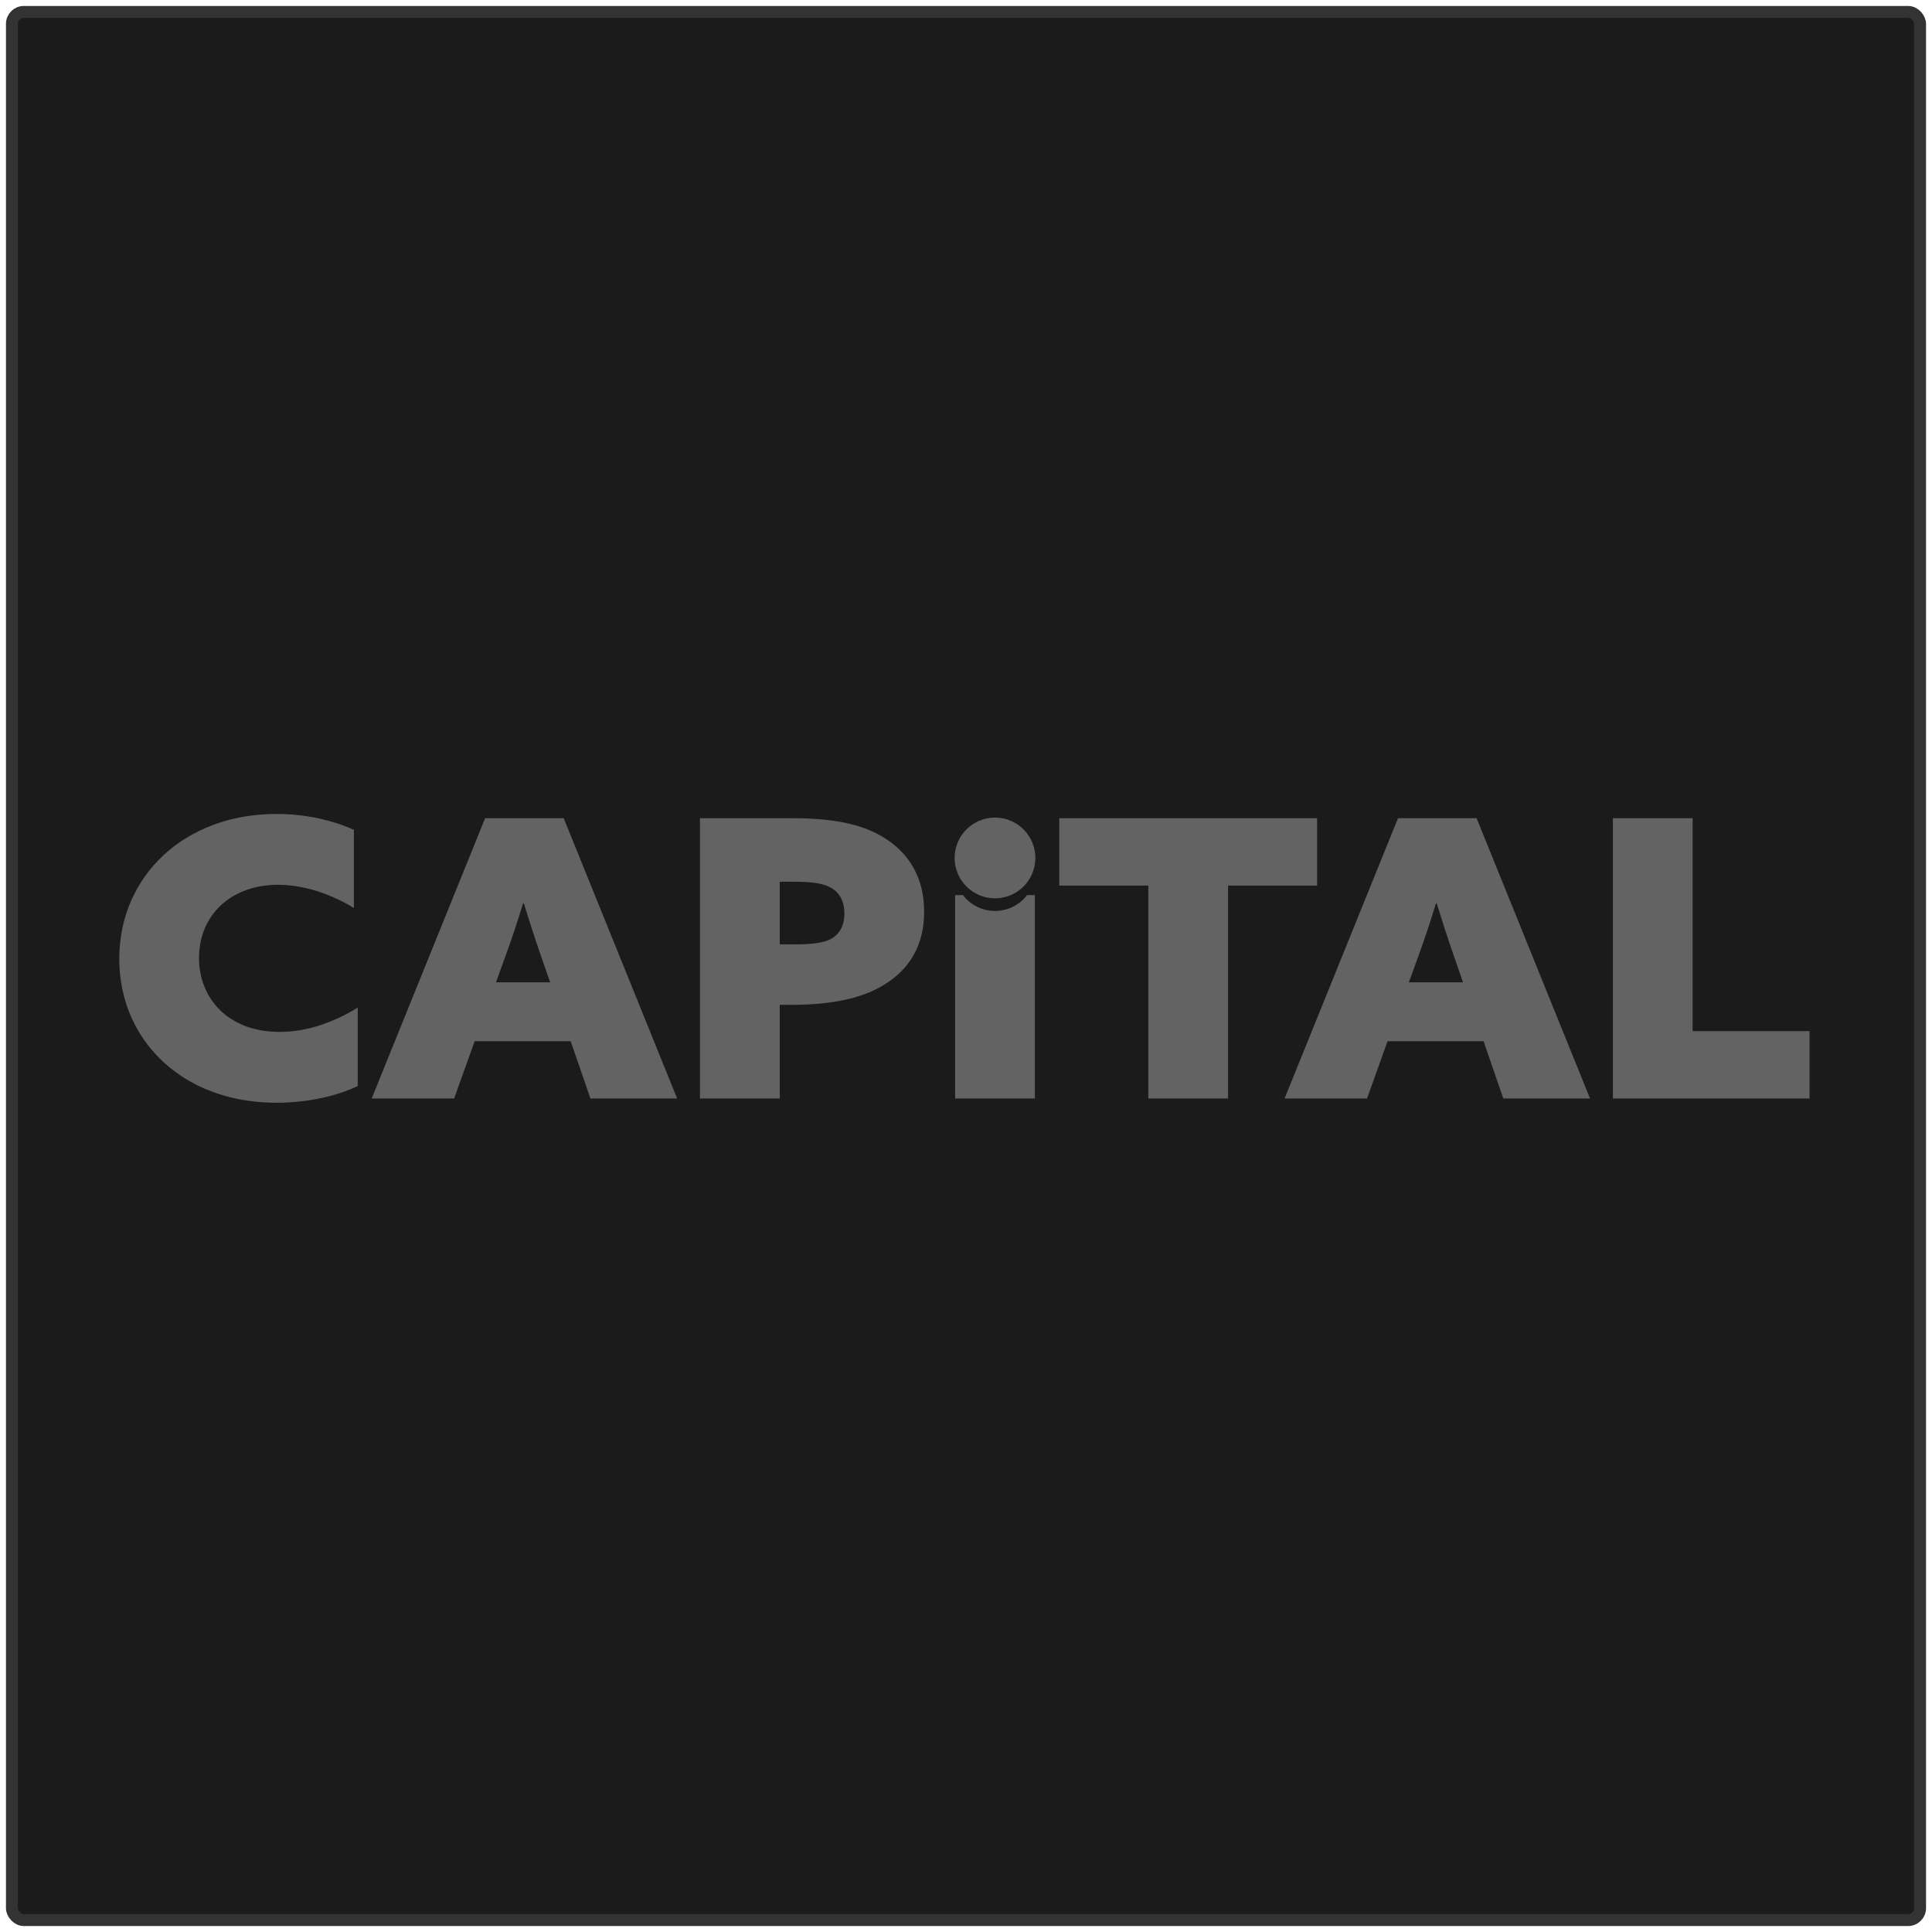 <?xml version="1.0" encoding="UTF-8"?>
<svg width="162px" height="162px" viewBox="0 0 162 162" version="1.1" xmlns="http://www.w3.org/2000/svg" xmlns:xlink="http://www.w3.org/1999/xlink">
    <!-- Generator: Sketch 59.1 (86144) - https://sketch.com -->
    <title>capital</title>
    <desc>Created with Sketch.</desc>
    <g id="Page-1" stroke="none" stroke-width="1" fill="none" fill-rule="evenodd">
        <g id="Desktop-HD" transform="translate(-501, -1260)">
            <g id="capital" transform="translate(502, 1261)">
                <g id="clients/naveo-copy-2" fill="#1B1B1B" stroke="#333333">
                    <rect id="Rectangle" x="0" y="0" width="160" height="160" rx="1"></rect>
                </g>
                <g id="Group-6" transform="translate(9, 67)" fill="#636363">
                    <g id="Group-3" transform="translate(0, 0.217)">
                        <path d="M2.5e-05,12.174 C0.005,13.543 0.211,14.836 0.612,16.048 C1.017,17.26 1.602,18.369 2.37,19.37 C3.133,20.371 4.053,21.236 5.135,21.961 C6.211,22.692 7.429,23.254 8.781,23.649 C10.134,24.044 11.6,24.245 13.18,24.25 C13.932,24.25 14.7,24.201 15.48,24.104 C16.264,24.007 17.038,23.855 17.806,23.649 C18.569,23.444 19.299,23.179 19.997,22.854 L19.997,16.264 C19.002,16.892 17.947,17.384 16.838,17.752 C15.728,18.115 14.598,18.304 13.44,18.309 C12.368,18.304 11.411,18.142 10.578,17.822 C9.739,17.498 9.036,17.054 8.457,16.486 C7.878,15.918 7.44,15.263 7.142,14.517 C6.839,13.77 6.687,12.964 6.687,12.109 C6.693,11.211 6.85,10.388 7.164,9.642 C7.483,8.895 7.932,8.251 8.511,7.699 C9.095,7.153 9.793,6.731 10.605,6.428 C11.416,6.13 12.314,5.979 13.31,5.973 C14.084,5.979 14.846,6.065 15.604,6.239 C16.356,6.412 17.081,6.644 17.768,6.942 C18.461,7.234 19.094,7.559 19.673,7.921 L19.673,1.364 C18.726,0.936 17.698,0.612 16.594,0.379 C15.496,0.152 14.354,0.033 13.18,0.033 C11.249,0.044 9.479,0.346 7.872,0.953 C6.271,1.559 4.88,2.403 3.706,3.496 C2.532,4.589 1.623,5.871 0.979,7.348 C0.336,8.819 0.011,10.426 2.5e-05,12.174 L2.5e-05,12.174 Z M21.166,23.893 L28.08,23.893 L29.801,19.088 L37.852,19.088 L39.507,23.893 L46.779,23.893 L37.267,0.39 L30.677,0.39 L21.166,23.893 Z M33.924,7.532 C34.146,8.251 34.373,8.965 34.6,9.674 C34.827,10.378 35.082,11.124 35.352,11.914 L36.131,14.154 L31.586,14.154 L32.398,11.914 C32.674,11.157 32.928,10.421 33.166,9.712 C33.404,8.998 33.632,8.273 33.859,7.532 L33.924,7.532 Z M48.694,23.893 L55.382,23.893 L55.382,16.037 L56.453,16.037 C58.06,16.037 59.488,15.907 60.743,15.642 C61.993,15.382 63.075,14.982 63.984,14.446 C65.153,13.759 66.029,12.899 66.614,11.855 C67.198,10.816 67.49,9.609 67.49,8.246 C67.485,7.153 67.312,6.184 66.971,5.34 C66.63,4.491 66.154,3.761 65.542,3.144 C64.931,2.527 64.217,2.024 63.4,1.623 C62.529,1.191 61.512,0.871 60.348,0.677 C59.185,0.482 57.843,0.384 56.323,0.39 L48.694,0.39 L48.694,23.893 Z M55.382,10.973 L55.382,5.714 L56.388,5.714 C56.945,5.714 57.421,5.73 57.811,5.757 C58.2,5.789 58.531,5.833 58.796,5.898 C59.066,5.957 59.304,6.038 59.504,6.136 C59.926,6.331 60.251,6.617 60.473,7.001 C60.689,7.38 60.803,7.84 60.803,8.376 C60.803,8.895 60.7,9.339 60.494,9.707 C60.289,10.075 59.991,10.356 59.602,10.551 C59.326,10.697 58.936,10.805 58.433,10.87 C57.93,10.94 57.313,10.973 56.583,10.973 L55.382,10.973 Z M86.286,23.893 L92.973,23.893 L92.973,6.038 L100.44,6.038 L100.44,0.39 L78.82,0.39 L78.82,6.038 L86.286,6.038 L86.286,23.893 Z M97.713,23.893 L104.628,23.893 L106.348,19.088 L114.399,19.088 L116.054,23.893 L123.326,23.893 L113.815,0.39 L107.224,0.39 L97.713,23.893 Z M110.471,7.532 C110.693,8.251 110.92,8.965 111.147,9.674 C111.374,10.378 111.629,11.124 111.899,11.914 L112.678,14.154 L108.134,14.154 L108.945,11.914 C109.221,11.157 109.475,10.421 109.713,9.712 C109.951,8.998 110.179,8.273 110.406,7.532 L110.471,7.532 Z M125.241,23.893 L141.732,23.893 L141.732,18.244 L131.928,18.244 L131.928,0.39 L125.241,0.39 L125.241,23.893 Z M70.087,23.893 L76.774,23.893 L76.774,6.838 L76.445,6.838 L76.28,6.838 L76.119,6.838 C75.5,7.645 74.526,8.166 73.431,8.166 C72.335,8.166 71.361,7.645 70.742,6.838 L70.087,6.838 L70.087,23.893 L70.087,23.893 Z" id="Fill-1"></path>
                    </g>
                    <path d="M73.431,0.555 C75.3,0.555 76.816,2.071 76.816,3.94 C76.816,5.809 75.3,7.325 73.431,7.325 C71.562,7.325 70.046,5.809 70.046,3.94 C70.046,2.071 71.562,0.555 73.431,0.555" id="Fill-4"></path>
                </g>
            </g>
        </g>
    </g>
</svg>